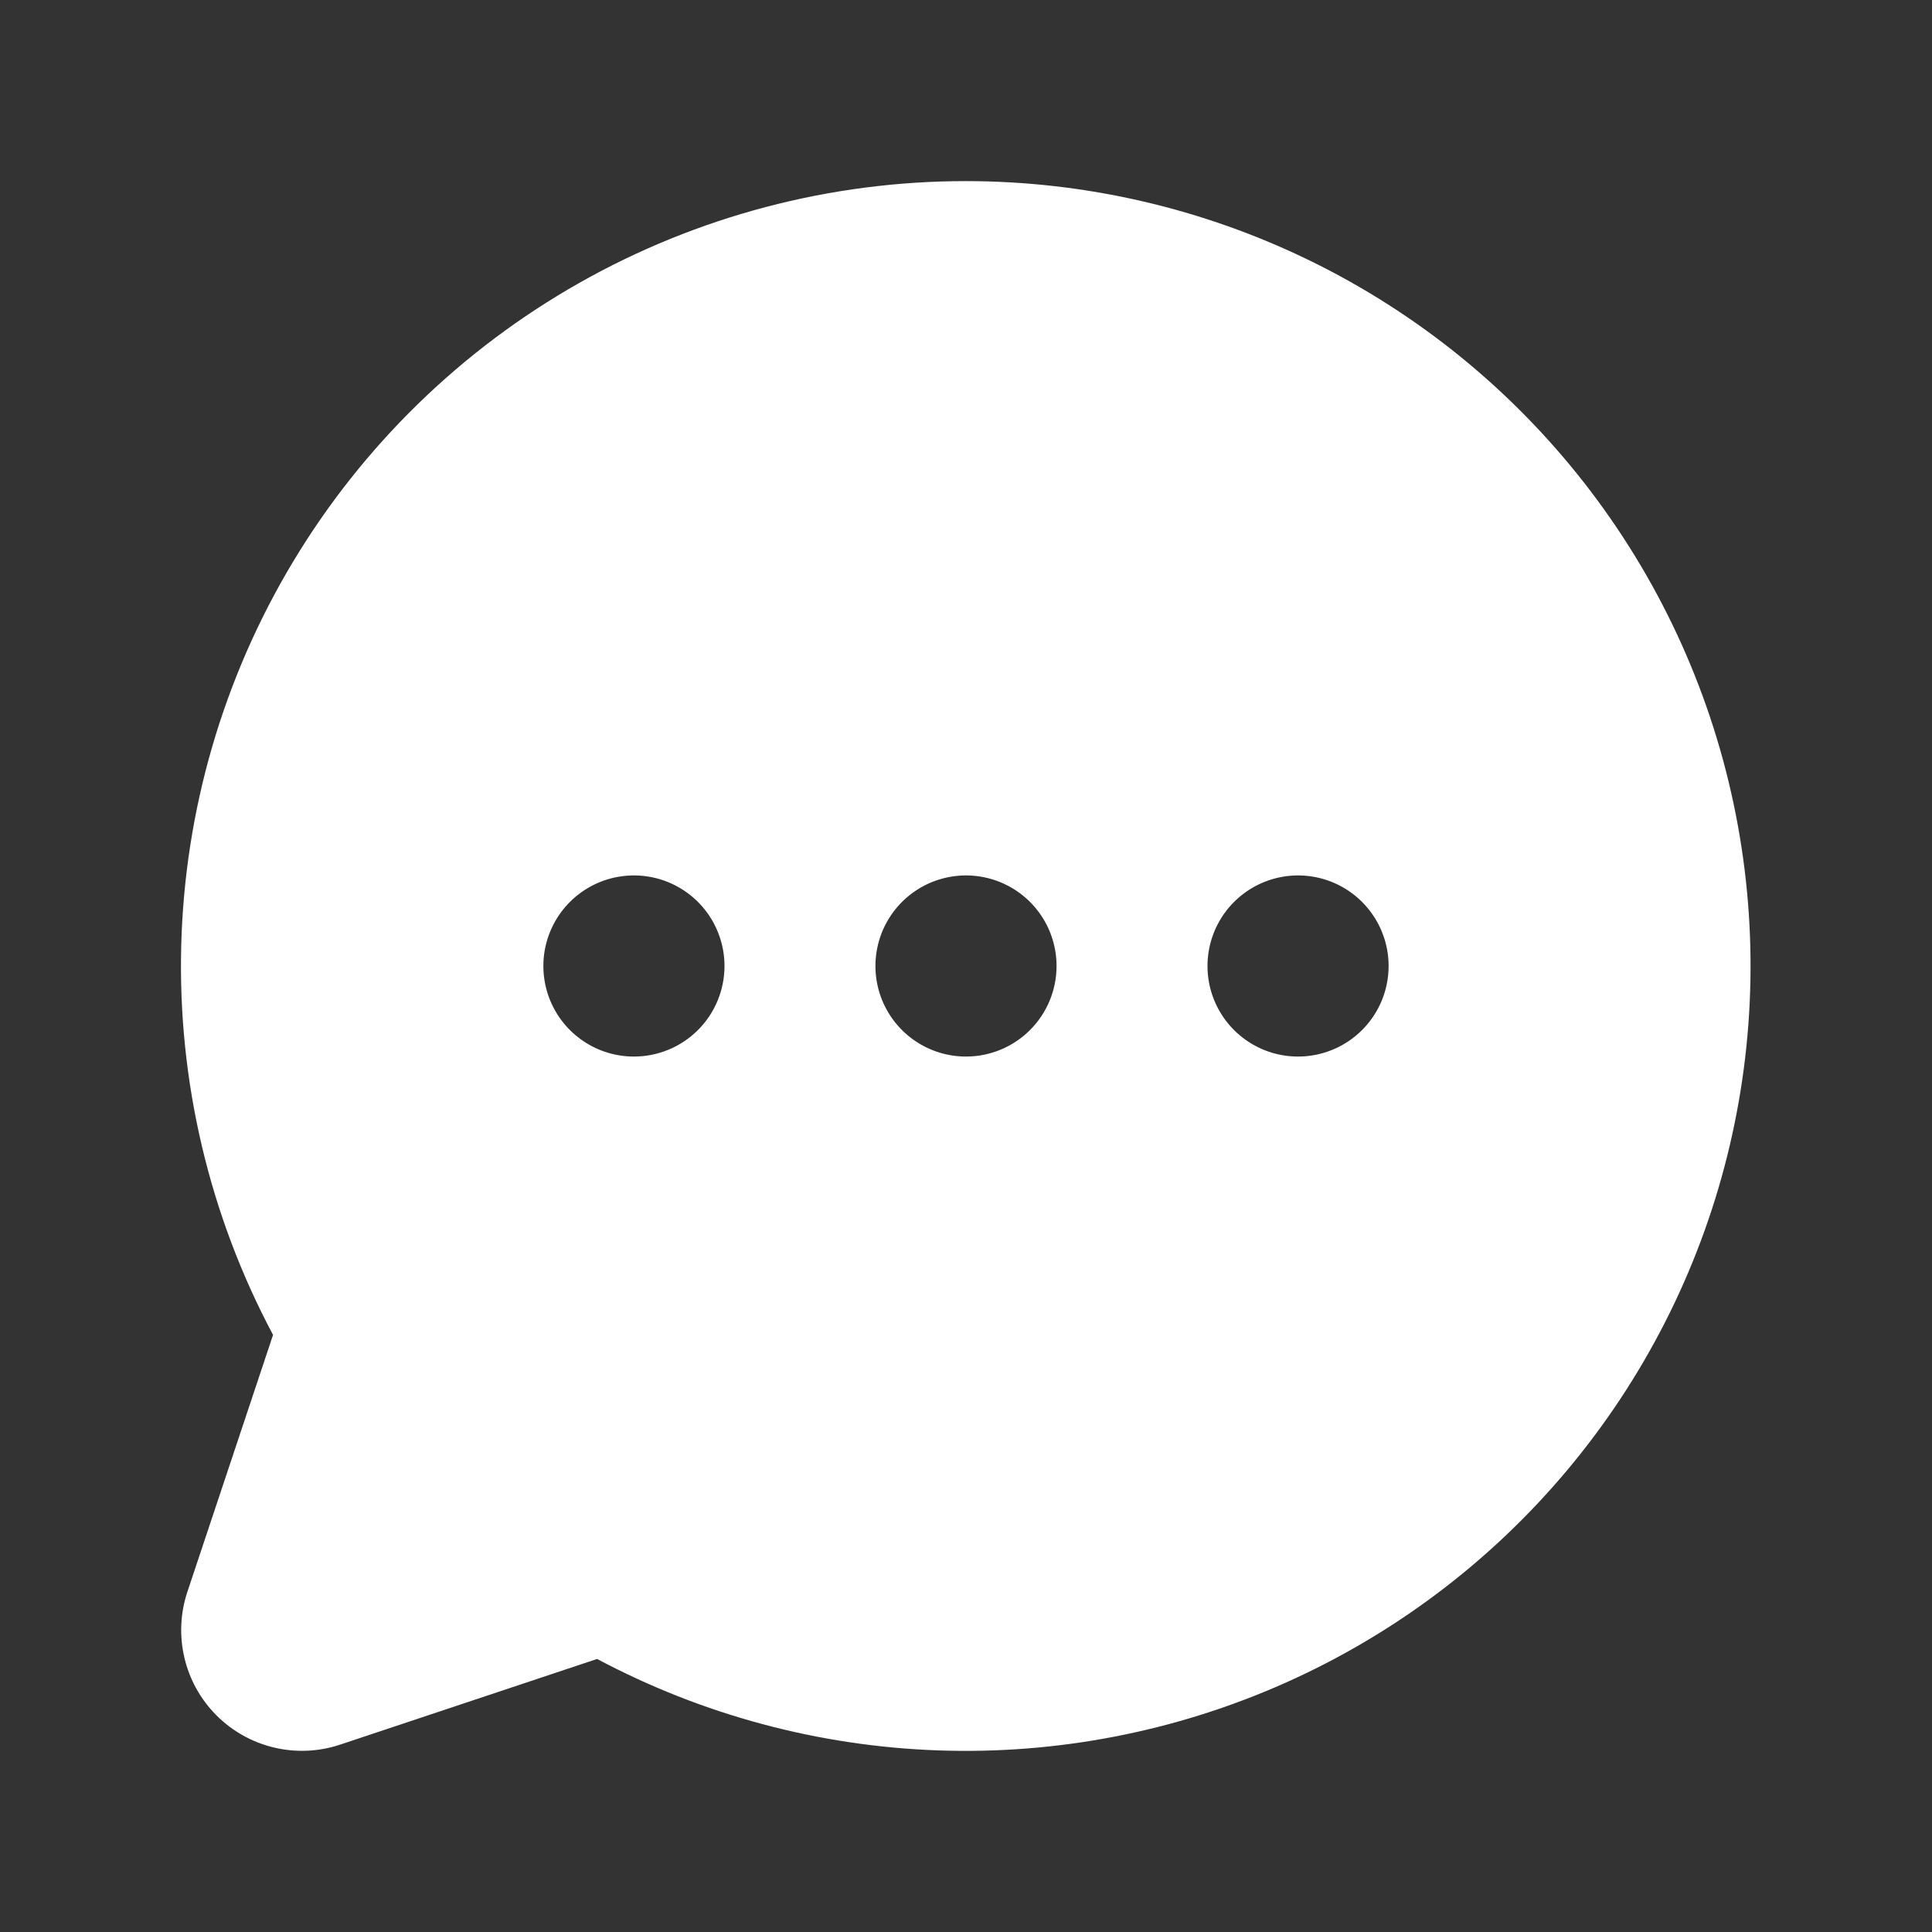 <svg xmlns="http://www.w3.org/2000/svg" width="70" height="70" viewBox="0 0 70 70" fill="none">
<rect x="0" y="0" width="70" height="70" fill="#333333" stroke="none"/>
<path d="M35 6.562C30.09 6.561 25.264 7.831 20.991 10.249C16.718 12.667 13.143 16.149 10.615 20.358C8.087 24.567 6.692 29.359 6.566 34.267C6.439 39.175 7.585 44.032 9.893 48.366L6.789 57.676C6.532 58.447 6.495 59.274 6.682 60.065C6.868 60.856 7.271 61.579 7.846 62.154C8.421 62.728 9.144 63.132 9.935 63.318C10.726 63.505 11.553 63.468 12.324 63.211L21.634 60.107C25.448 62.136 29.674 63.269 33.991 63.42C38.308 63.572 42.603 62.737 46.55 60.981C50.496 59.225 53.991 56.593 56.768 53.284C59.546 49.976 61.533 46.078 62.579 41.887C63.625 37.696 63.703 33.322 62.806 29.096C61.909 24.87 60.062 20.905 57.403 17.5C54.745 14.095 51.346 11.34 47.464 9.445C43.582 7.55 39.32 6.564 35 6.562ZM22.969 38.281C22.32 38.281 21.685 38.089 21.146 37.728C20.606 37.368 20.186 36.855 19.937 36.256C19.689 35.656 19.624 34.996 19.75 34.36C19.877 33.723 20.189 33.139 20.648 32.68C21.107 32.221 21.692 31.908 22.328 31.782C22.965 31.655 23.625 31.72 24.224 31.968C24.824 32.217 25.336 32.637 25.697 33.177C26.057 33.717 26.25 34.351 26.25 35C26.25 35.87 25.904 36.705 25.289 37.32C24.673 37.935 23.839 38.281 22.969 38.281ZM35 38.281C34.351 38.281 33.717 38.089 33.177 37.728C32.637 37.368 32.217 36.855 31.968 36.256C31.72 35.656 31.655 34.996 31.782 34.36C31.908 33.723 32.221 33.139 32.68 32.68C33.139 32.221 33.723 31.908 34.36 31.782C34.996 31.655 35.656 31.72 36.255 31.968C36.855 32.217 37.368 32.637 37.728 33.177C38.089 33.717 38.281 34.351 38.281 35C38.281 35.87 37.935 36.705 37.32 37.32C36.705 37.935 35.87 38.281 35 38.281ZM47.031 38.281C46.382 38.281 45.748 38.089 45.208 37.728C44.669 37.368 44.248 36.855 44 36.256C43.751 35.656 43.686 34.996 43.813 34.36C43.94 33.723 44.252 33.139 44.711 32.68C45.17 32.221 45.755 31.908 46.391 31.782C47.028 31.655 47.687 31.72 48.287 31.968C48.886 32.217 49.399 32.637 49.759 33.177C50.12 33.717 50.312 34.351 50.312 35C50.312 35.87 49.967 36.705 49.351 37.32C48.736 37.935 47.901 38.281 47.031 38.281Z" fill="white"/>
</svg>